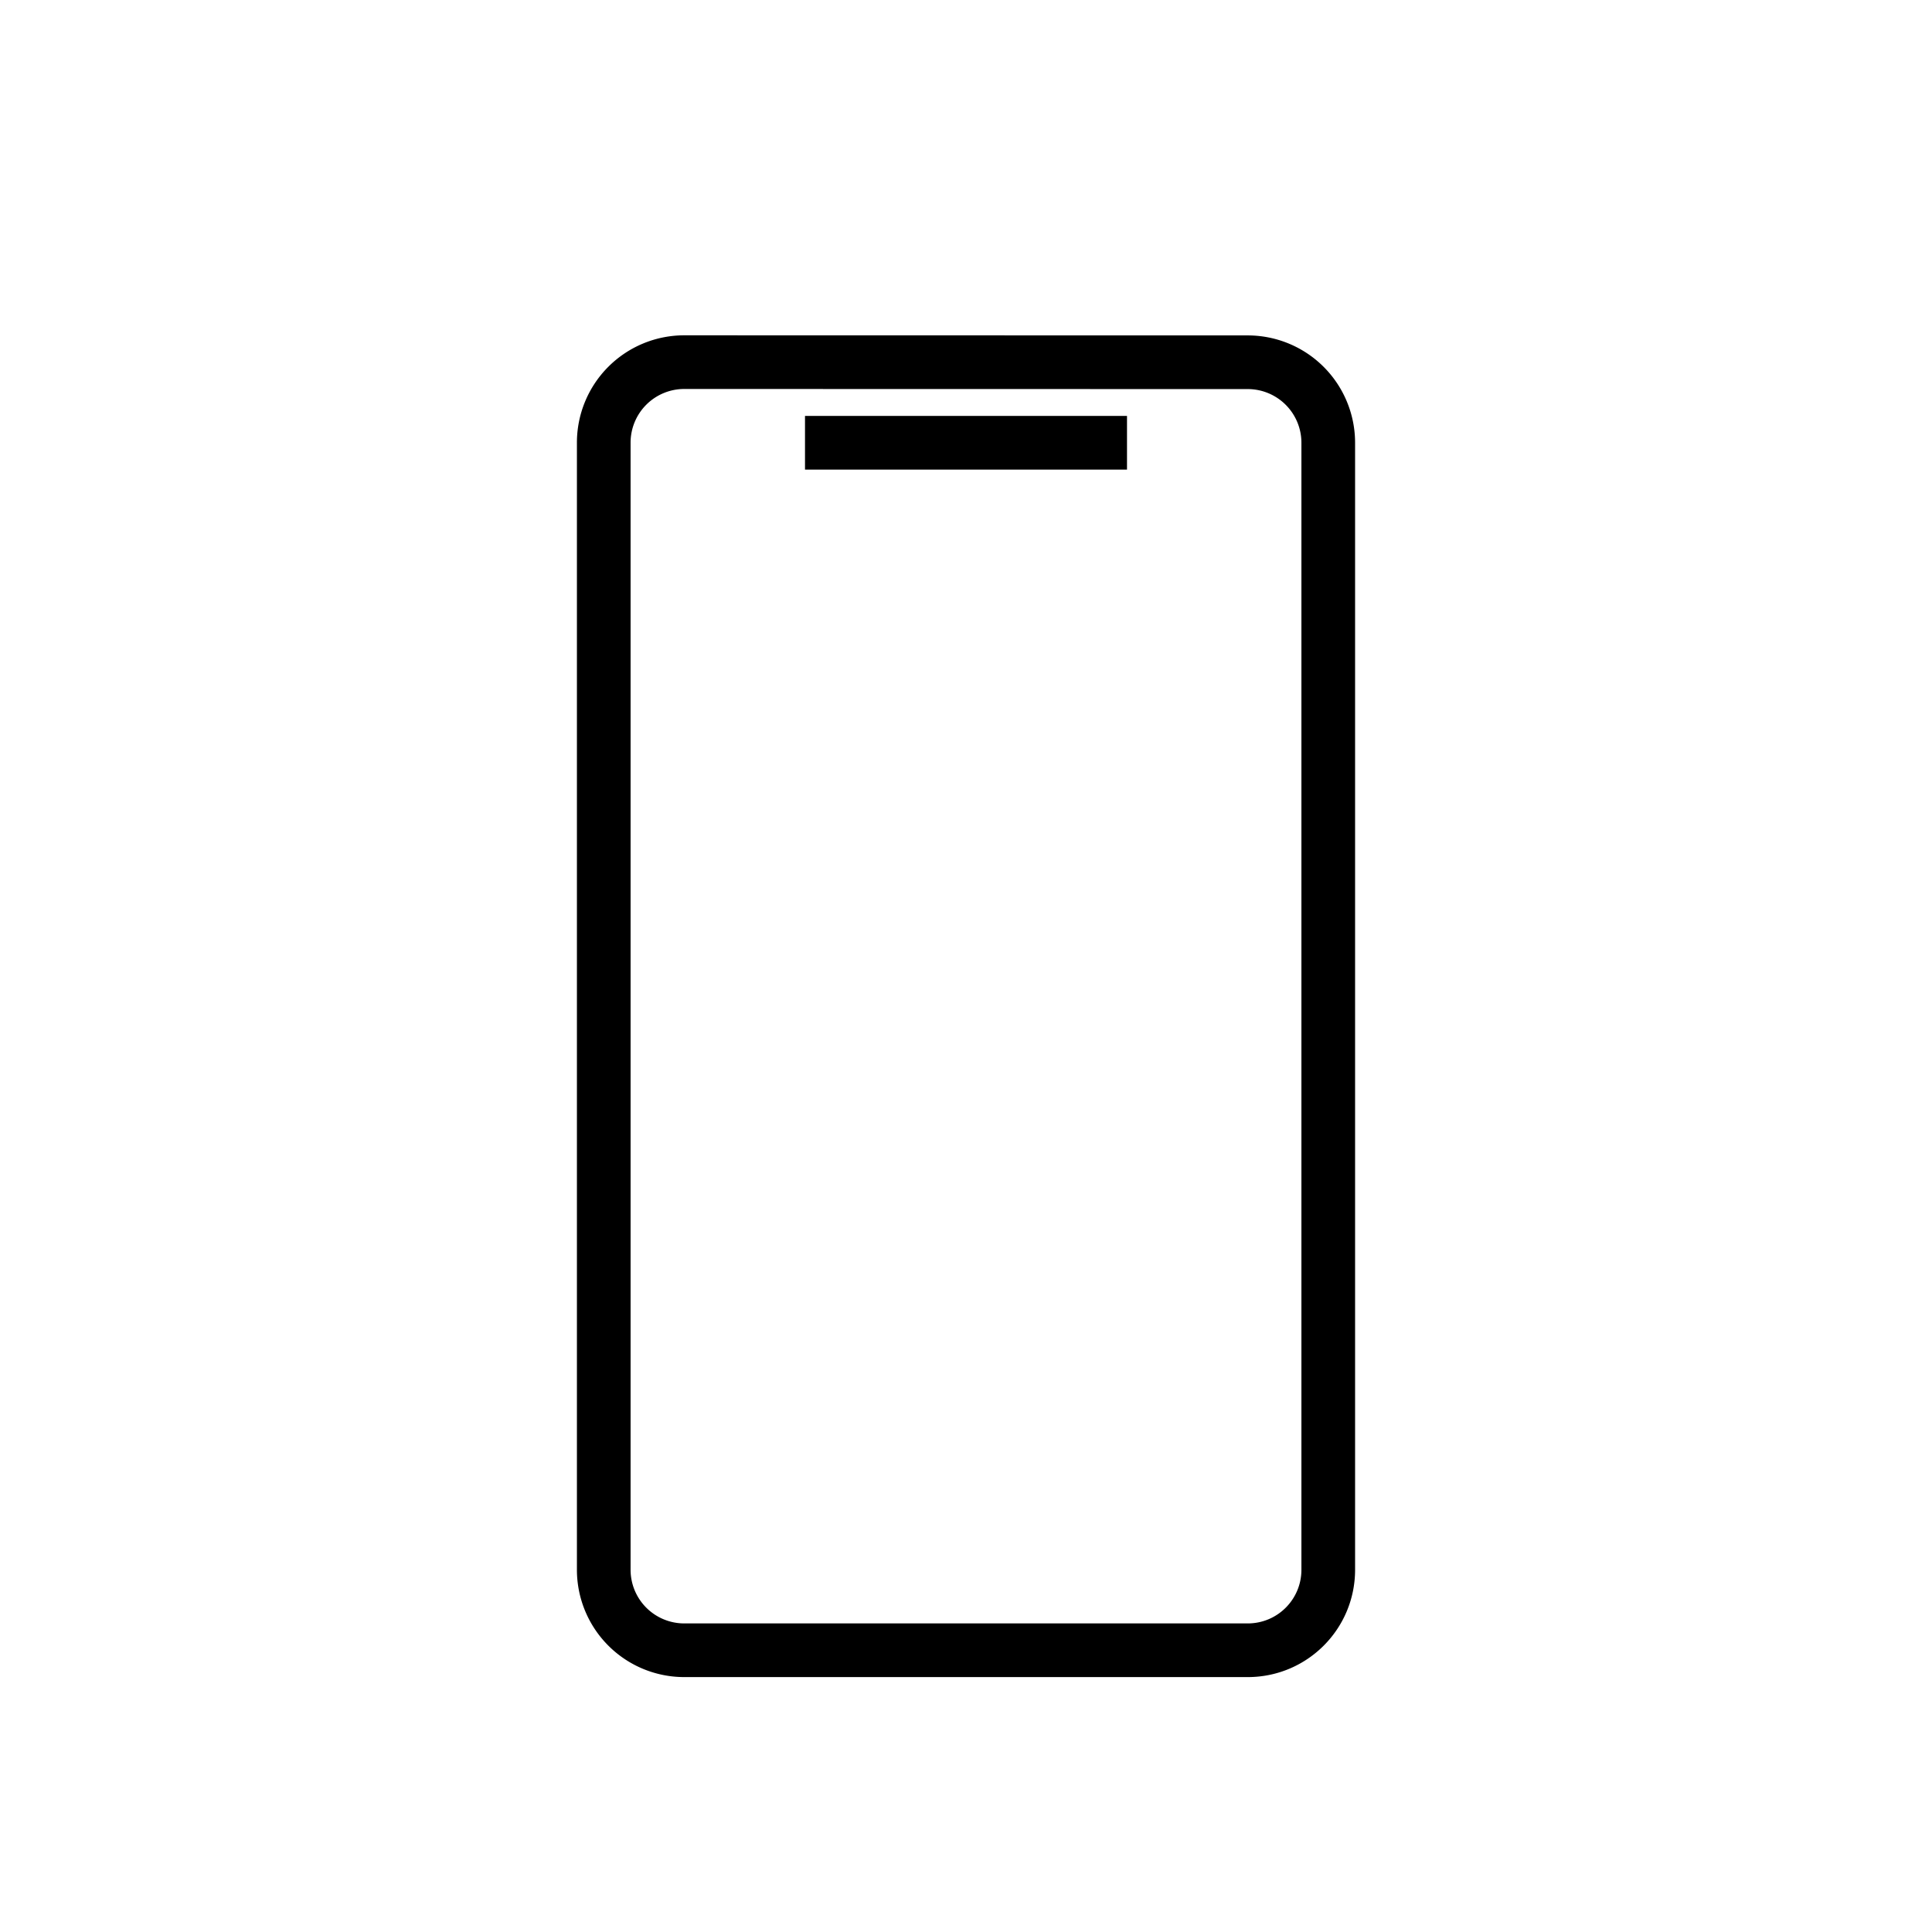 <svg width="36" height="36" viewBox="0 0 36 36" fill="none" xmlns="http://www.w3.org/2000/svg"><path fill-rule="evenodd" clip-rule="evenodd" d="M12.75 6.248a2 2 0 0 0-2 2V29.25a2 2 0 0 0 2 2h10.5c1.106 0 2-.895 2-2v-21a2 2 0 0 0-2-2l-10.5-.002Zm-1 2a1 1 0 0 1 1-1l10.5.002a1 1 0 0 1 1 1v21c0 .553-.447 1-1 1h-10.5a1 1 0 0 1-1-1V8.248ZM15 8.75h6v-1h-6v1Z" fill="#000"/></svg>